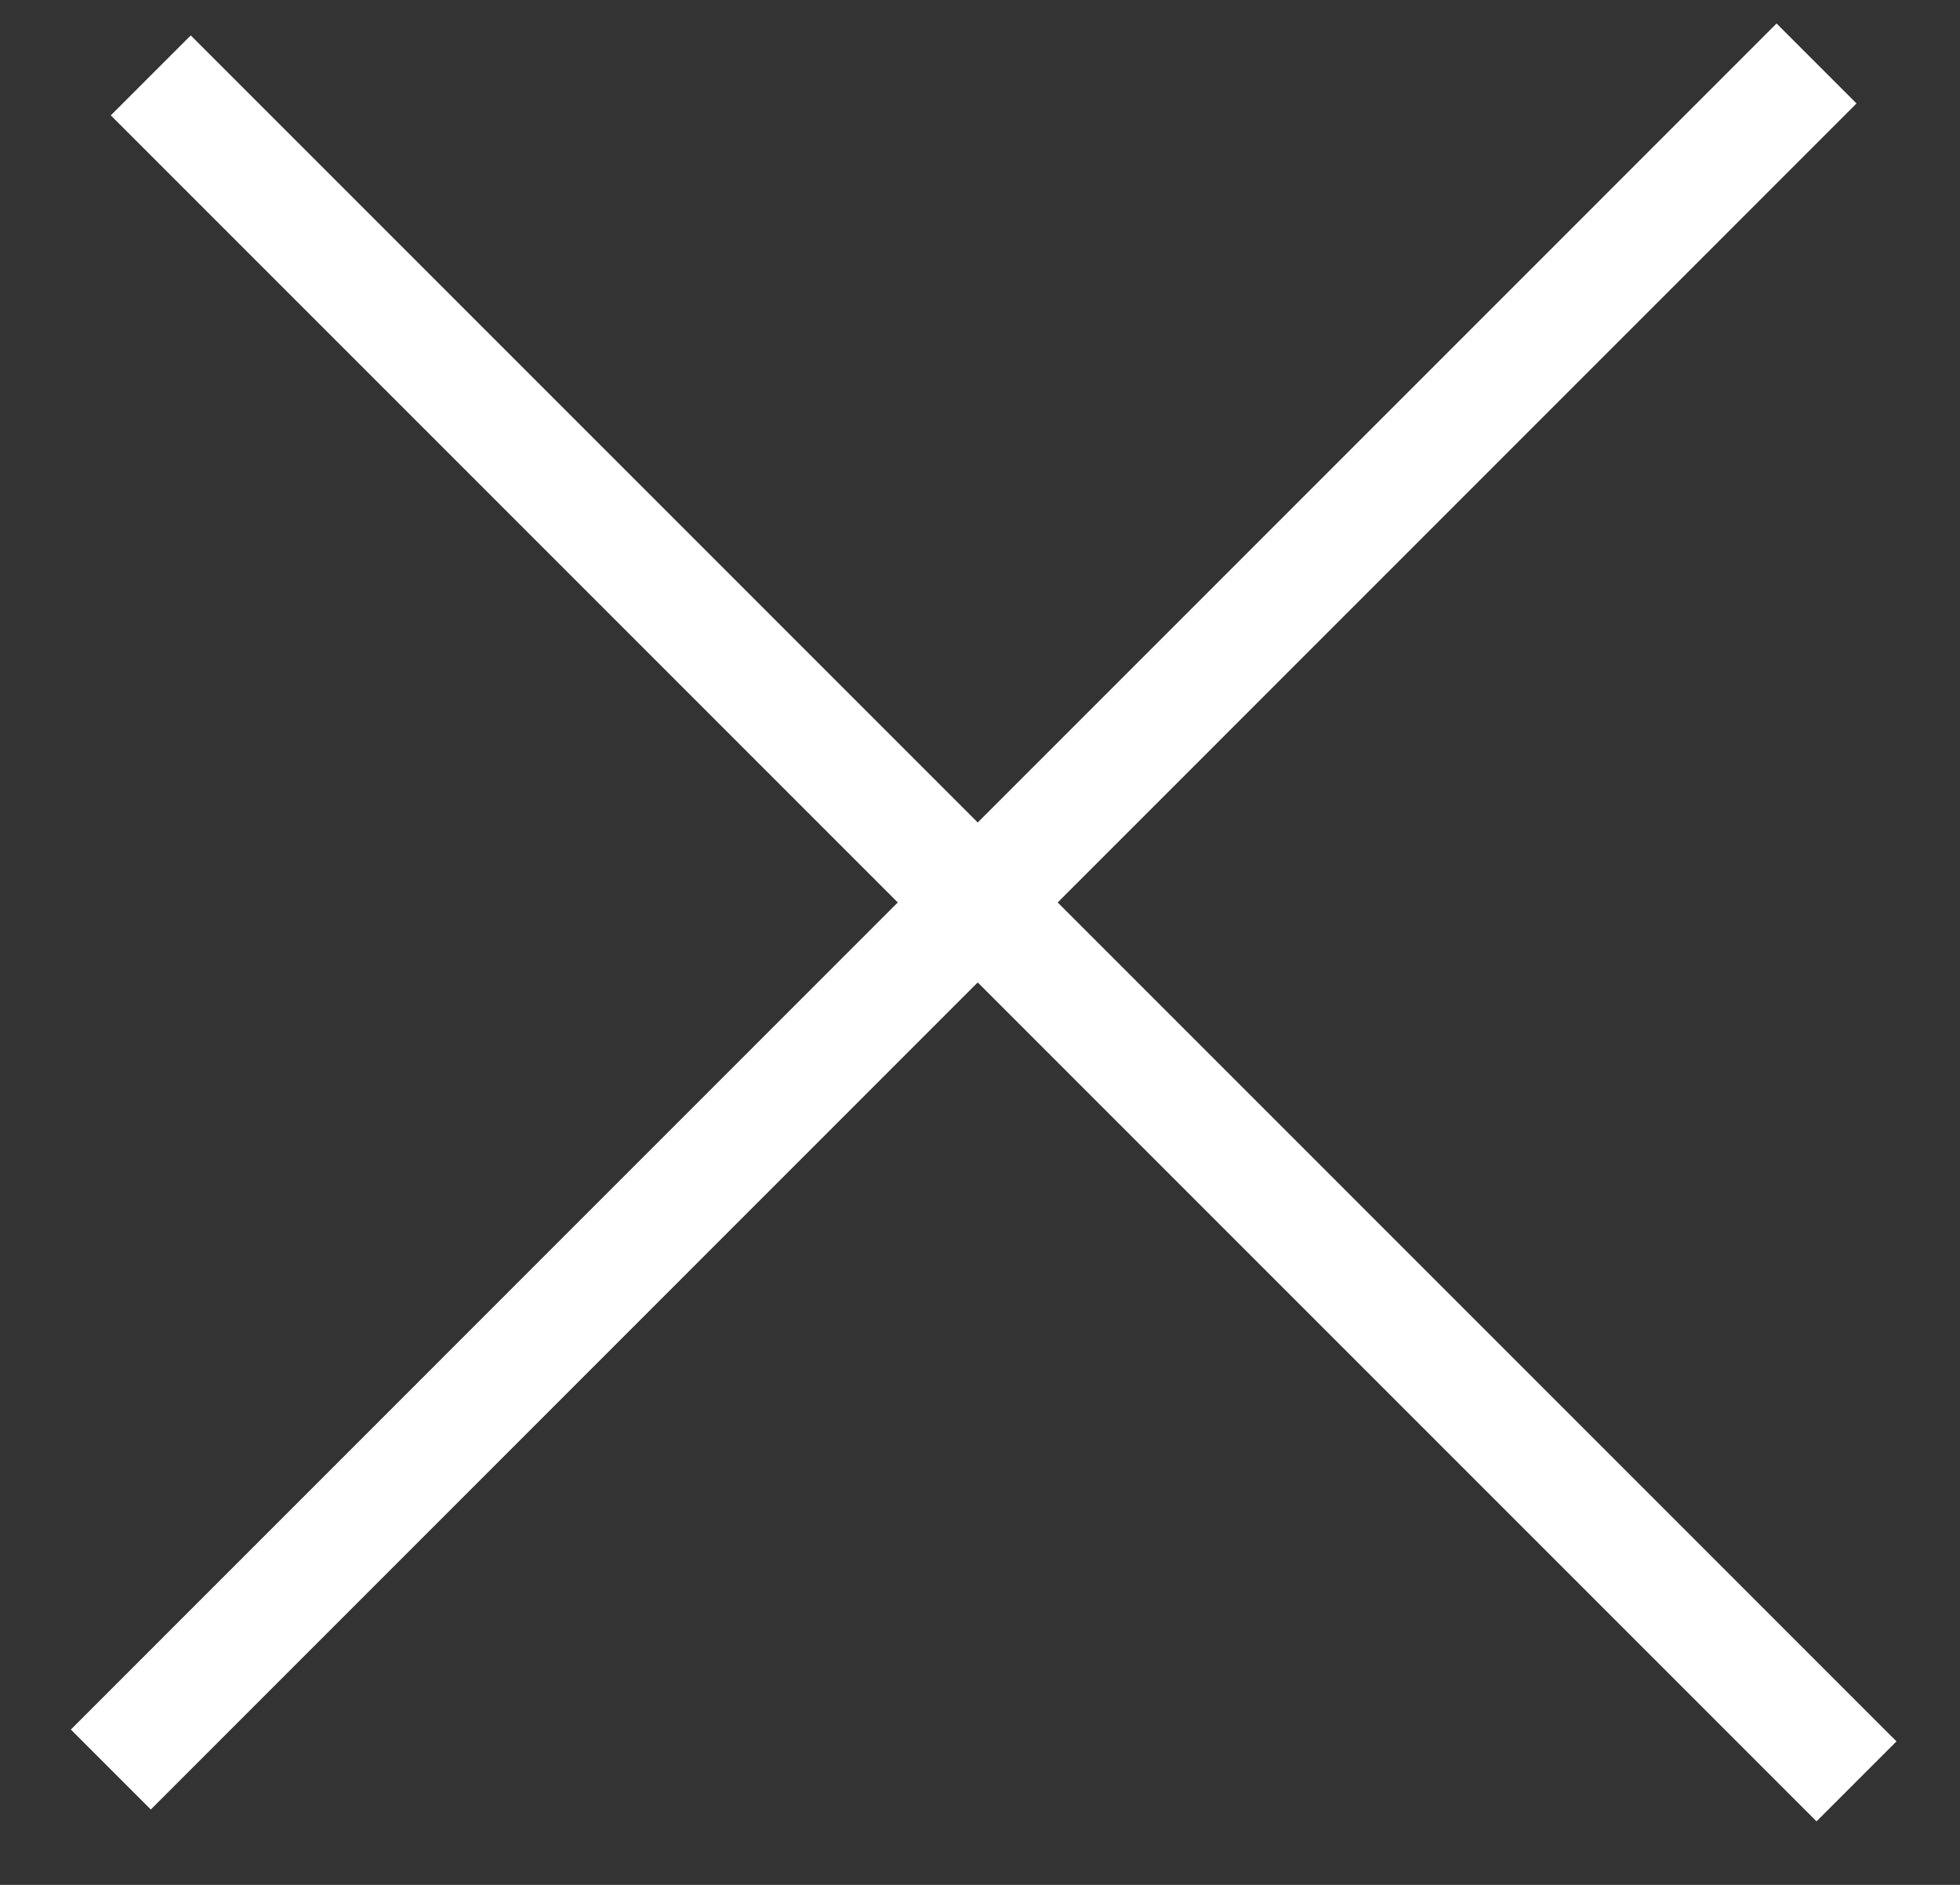 <svg width="26" height="25" viewBox="0 0 26 25" fill="none" xmlns="http://www.w3.org/2000/svg">
<rect x="0" y="0" width="26" height="25" fill="#333333" stroke="none"/>
<line x1="1.47" y1="23.47" x2="24.097" y2="0.842" stroke="white" stroke-width="1.5"/>
<path d="M2 1L24.627 23.627" stroke="white" stroke-width="1.5"/>
</svg>

